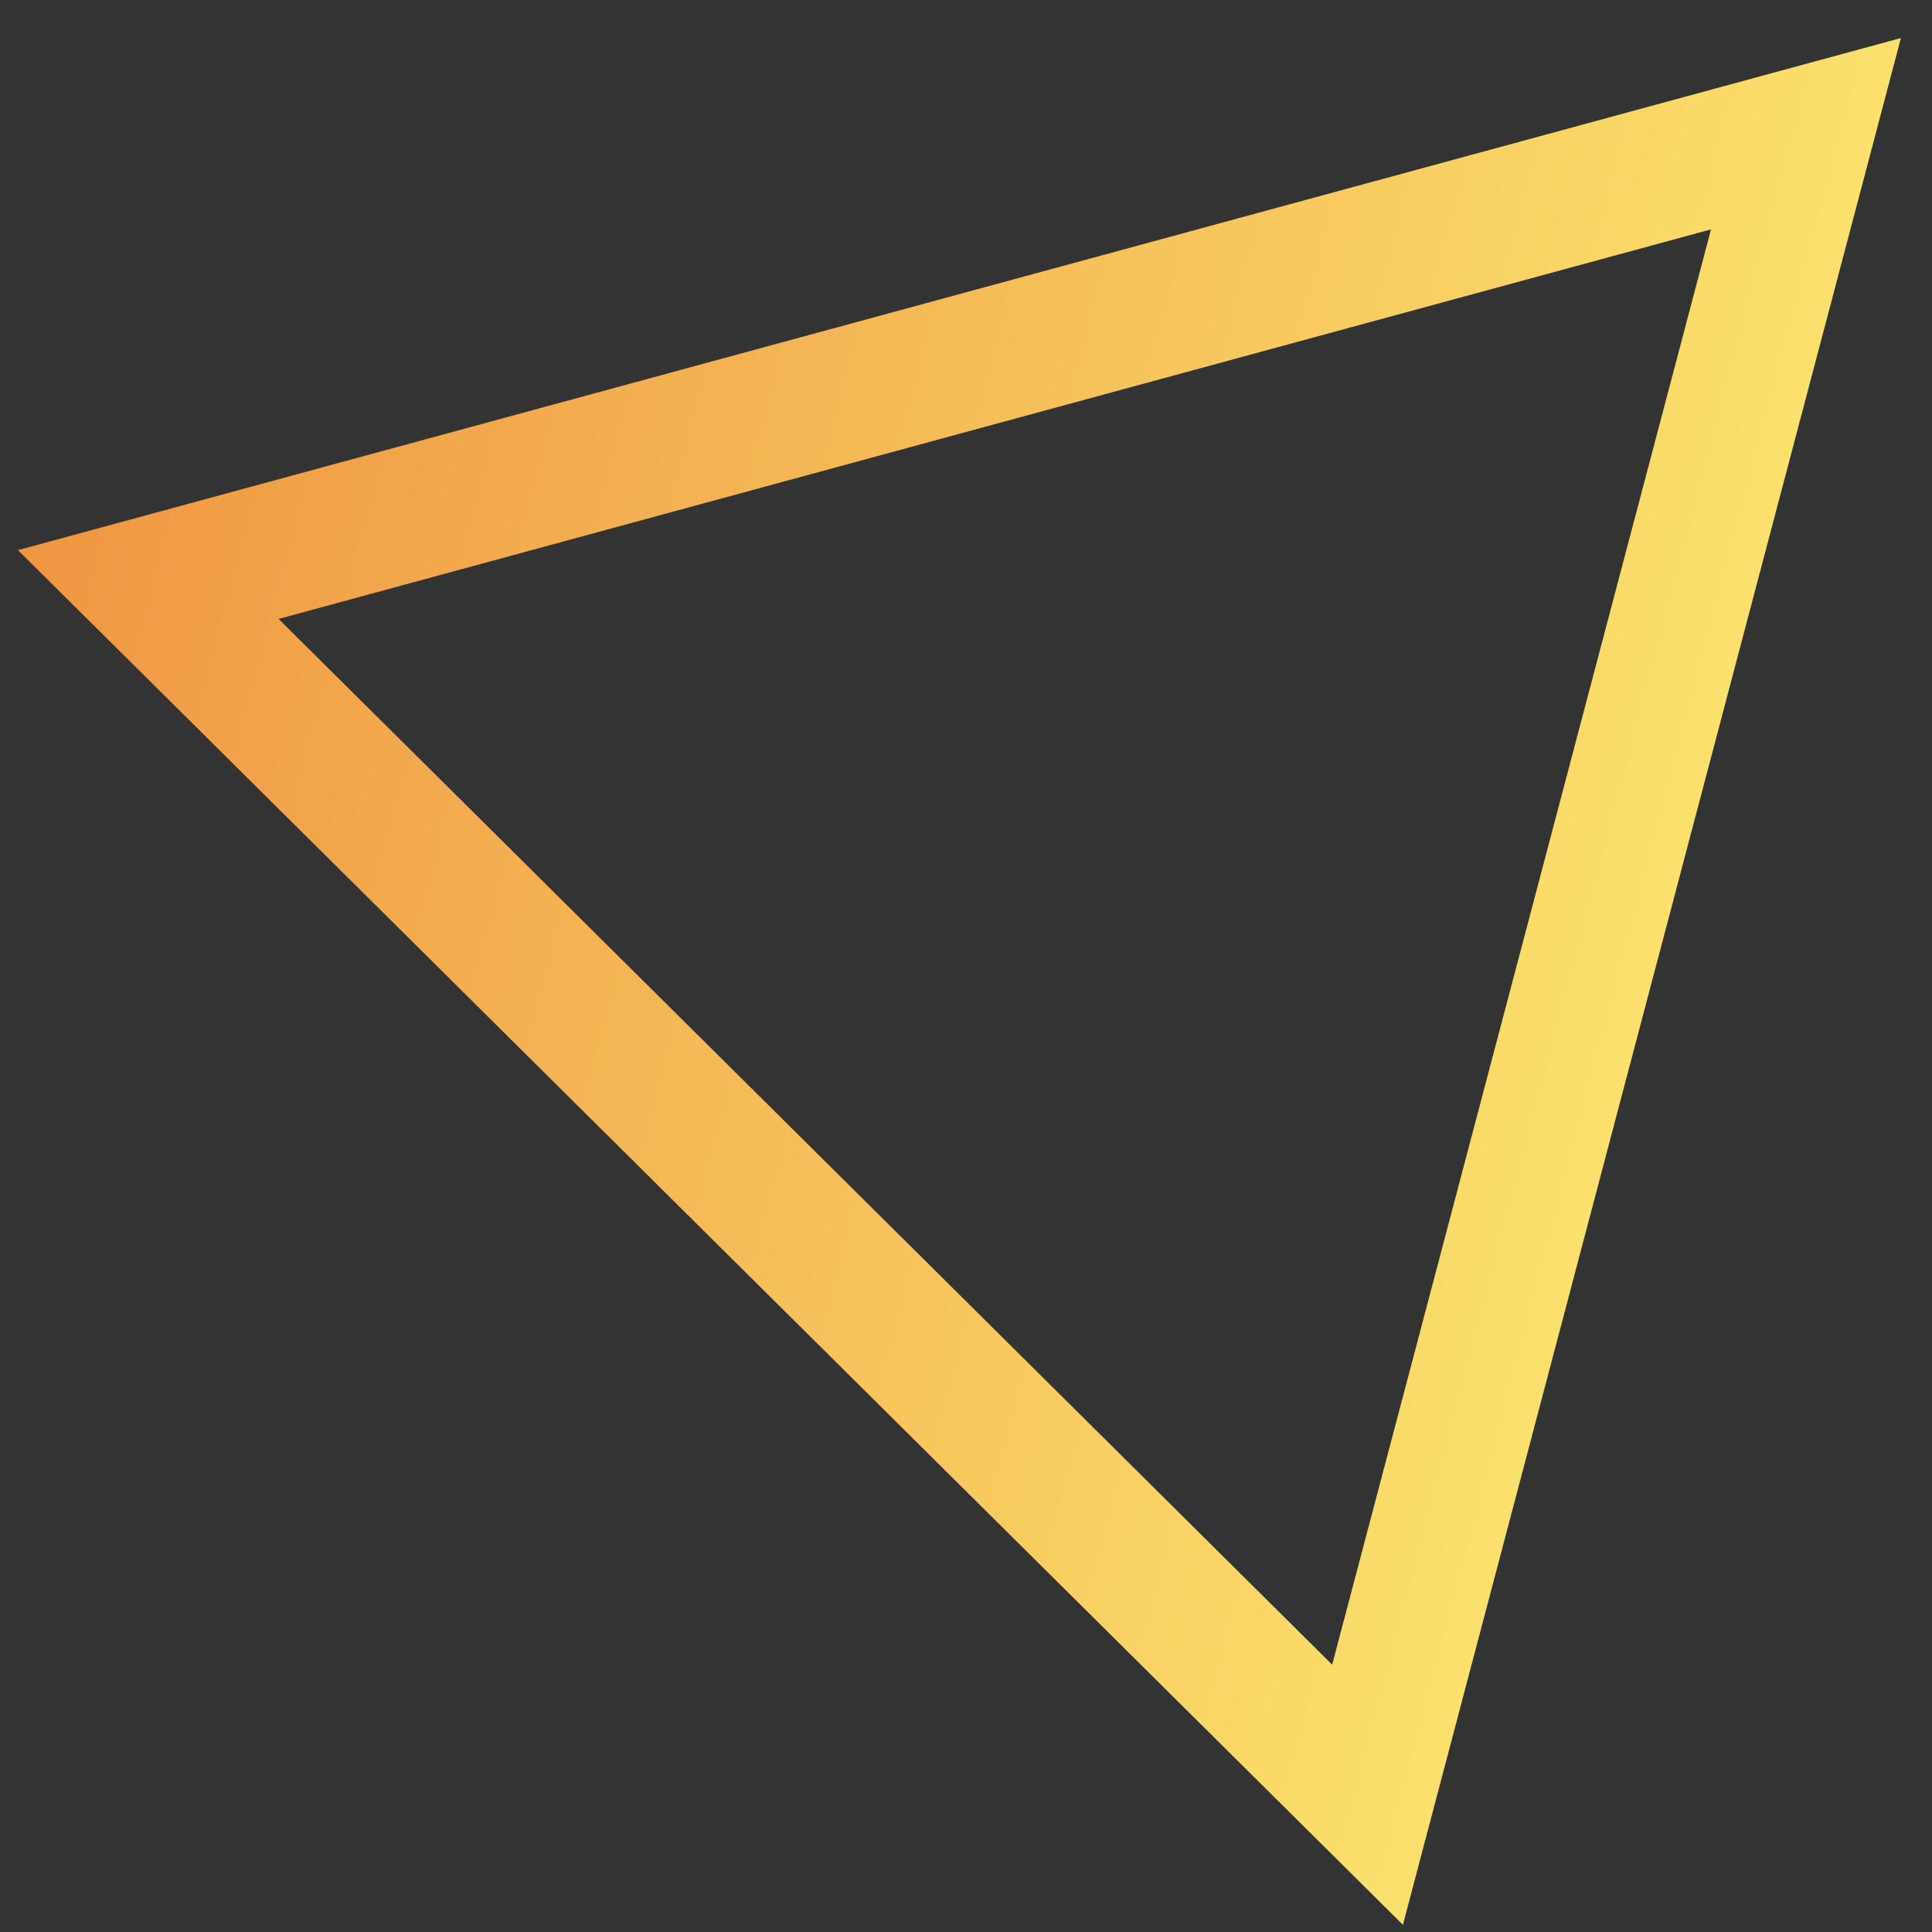 <?xml version="1.0" encoding="UTF-8"?> <svg xmlns="http://www.w3.org/2000/svg" width="43" height="43" viewBox="0 0 43 43" fill="none"><rect x="0" y="0" width="43" height="43" fill="#333333" stroke="none"/> <path d="M30.437 39.945L3.3 13.01L40.195 2.976L30.437 39.945Z" stroke="url(#paint0_linear_1091_1833)" stroke-width="3"></path> <defs> <linearGradient id="paint0_linear_1091_1833" x1="0.399" y1="12.245" x2="48.889" y2="25.043" gradientUnits="userSpaceOnUse"> <stop stop-color="#F09642"></stop> <stop offset="1" stop-color="#FDFA7B"></stop> </linearGradient> </defs> </svg> 